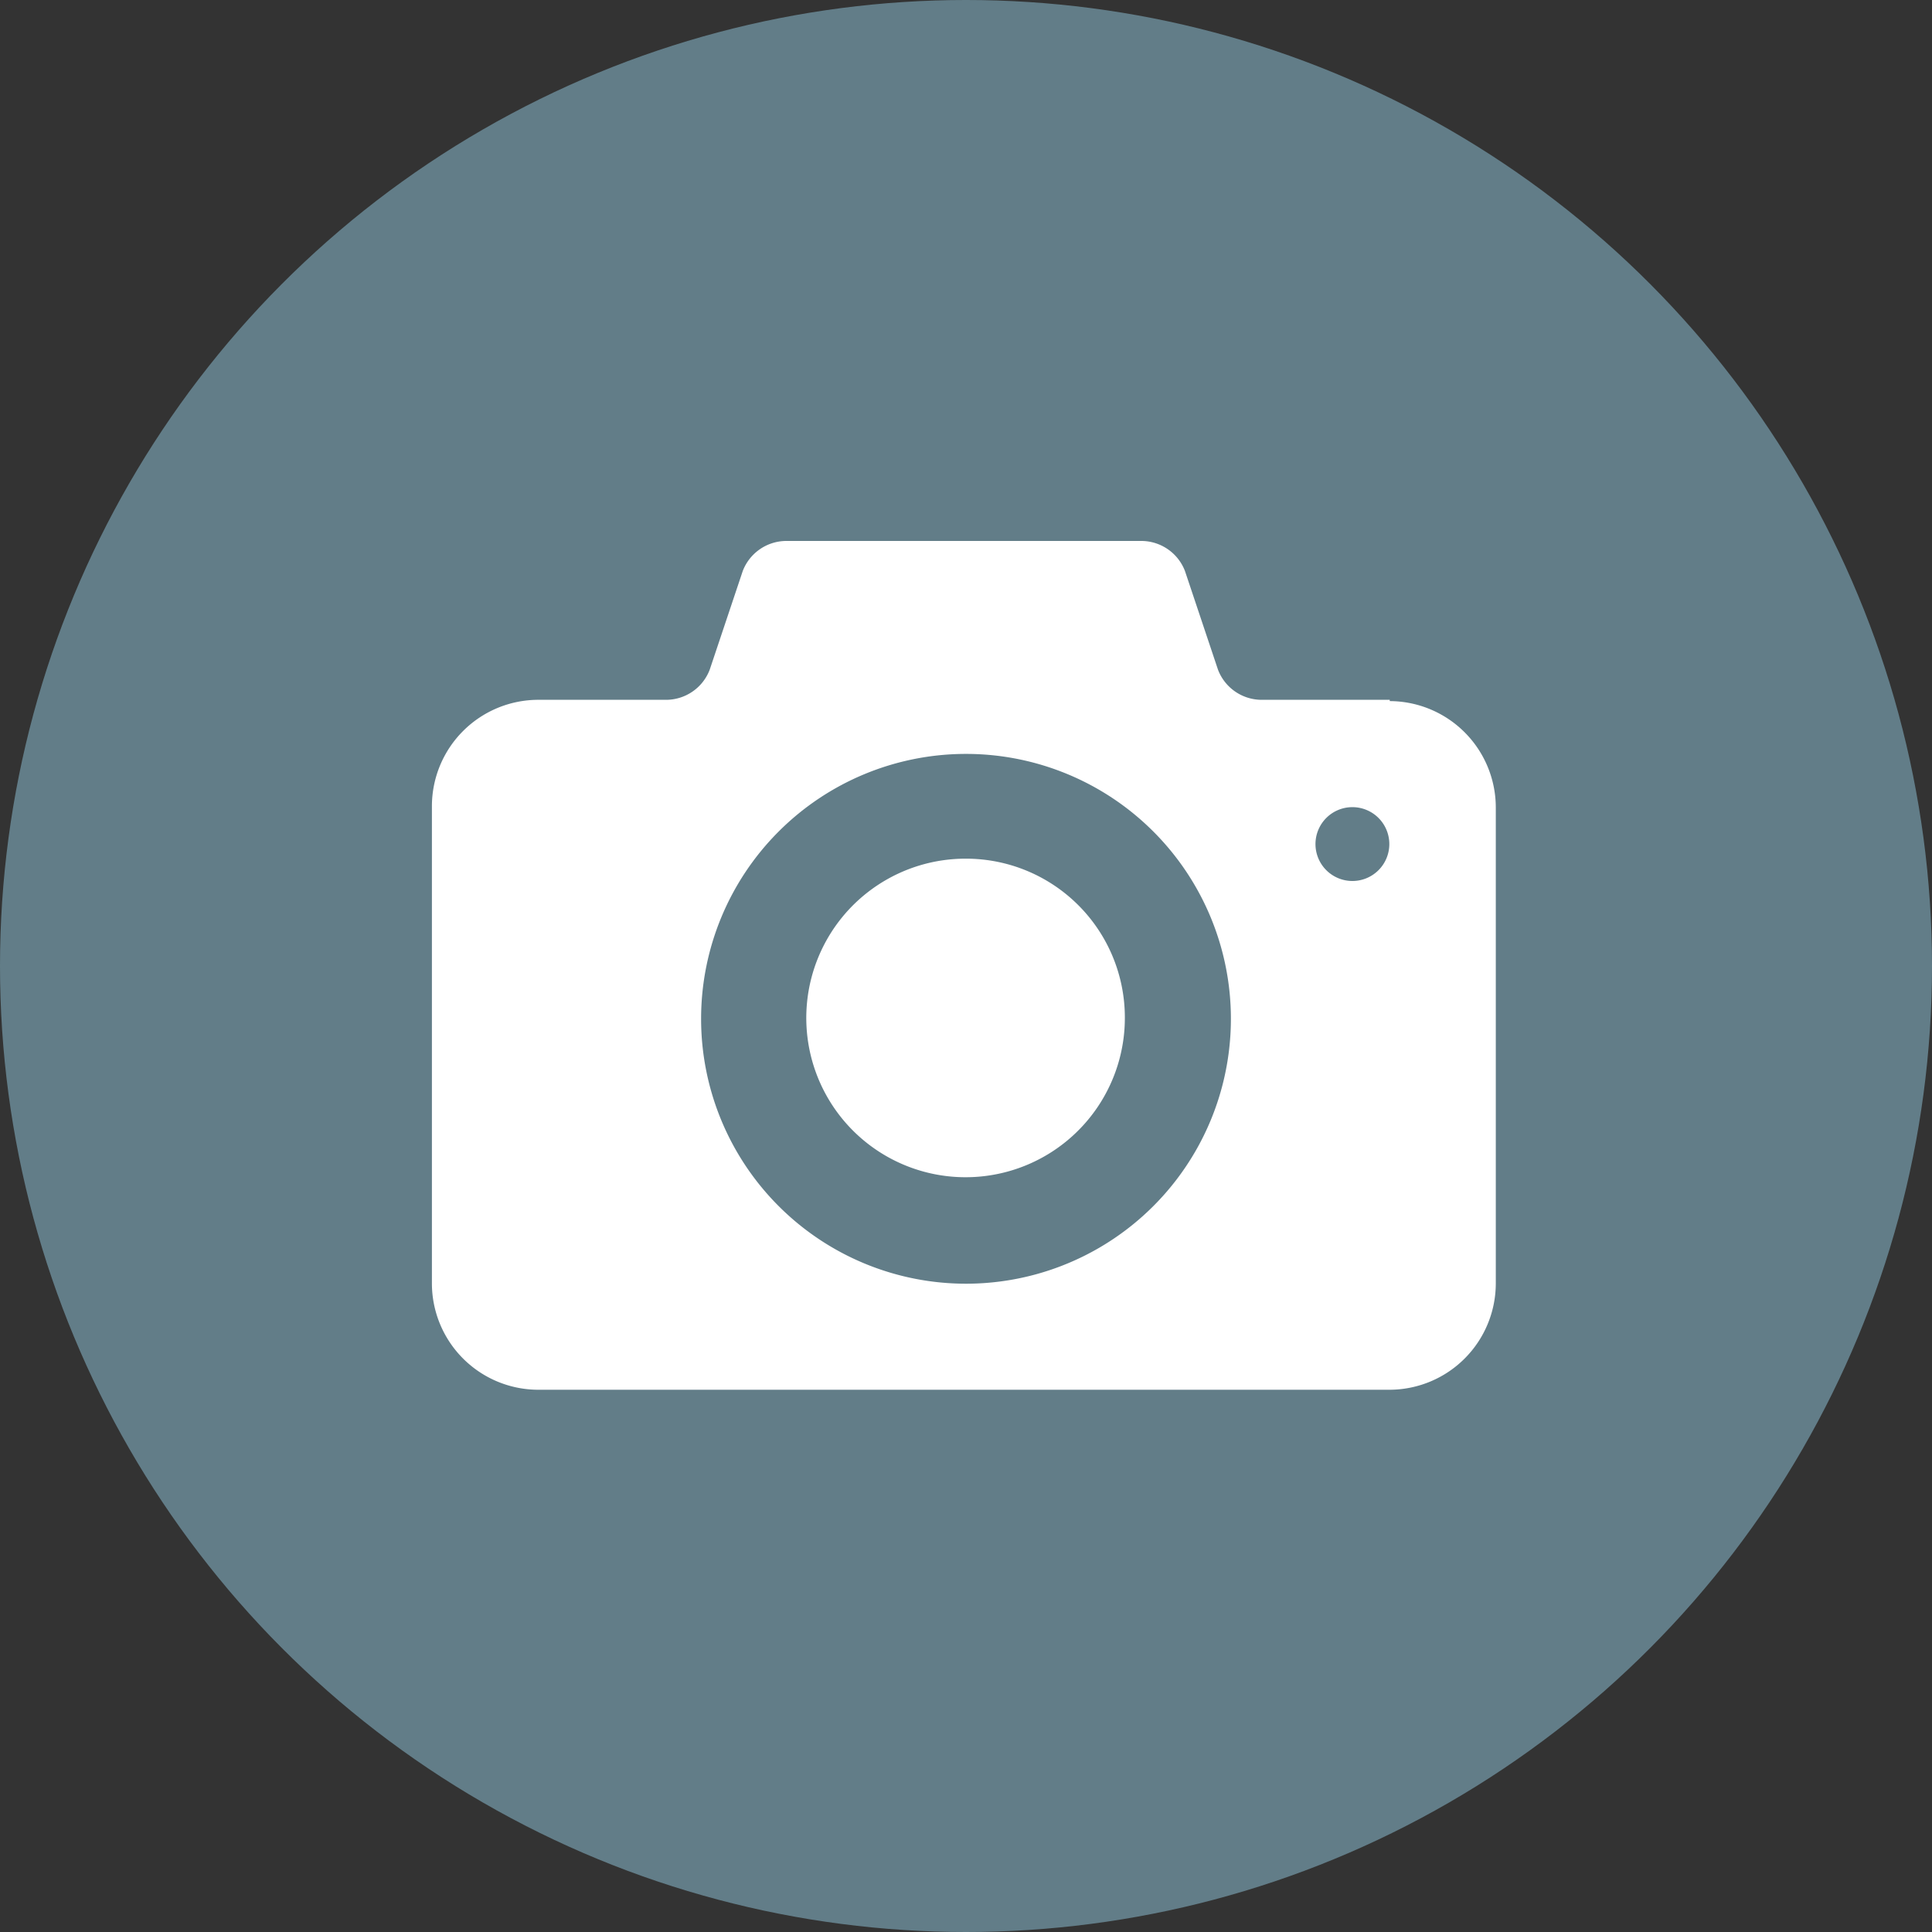 <?xml version="1.0" encoding="UTF-8"?> <svg xmlns="http://www.w3.org/2000/svg" id="Layer_1" data-name="Layer 1" viewBox="0 0 45 45"><rect x="0" y="0" width="45" height="45" fill="#333333" stroke="none"/><defs><style>.cls-1{fill:#627d88;}.cls-2{fill:#fff;}</style></defs><circle class="cls-1" cx="22.5" cy="22.5" r="22.5"></circle><path class="cls-2" d="M22.5,20a3.71,3.71,0,1,0,3.7,3.7A3.7,3.7,0,0,0,22.5,20Zm9.87-3.7h-3a1.09,1.09,0,0,1-1-.7l-.77-2.3a1.09,1.09,0,0,0-1-.7H18.3a1.09,1.09,0,0,0-1,.7l-.77,2.3a1.09,1.09,0,0,1-1,.7h-3a2.48,2.48,0,0,0-2.47,2.47V29.9a2.48,2.48,0,0,0,2.47,2.47H32.37a2.48,2.48,0,0,0,2.47-2.47V18.8A2.48,2.48,0,0,0,32.37,16.33ZM22.5,29.9a6.17,6.17,0,1,1,6.17-6.17A6.17,6.17,0,0,1,22.5,29.9Zm9-9.38a.86.86,0,1,1,.86-.86A.86.86,0,0,1,31.51,20.52Z"></path></svg> 